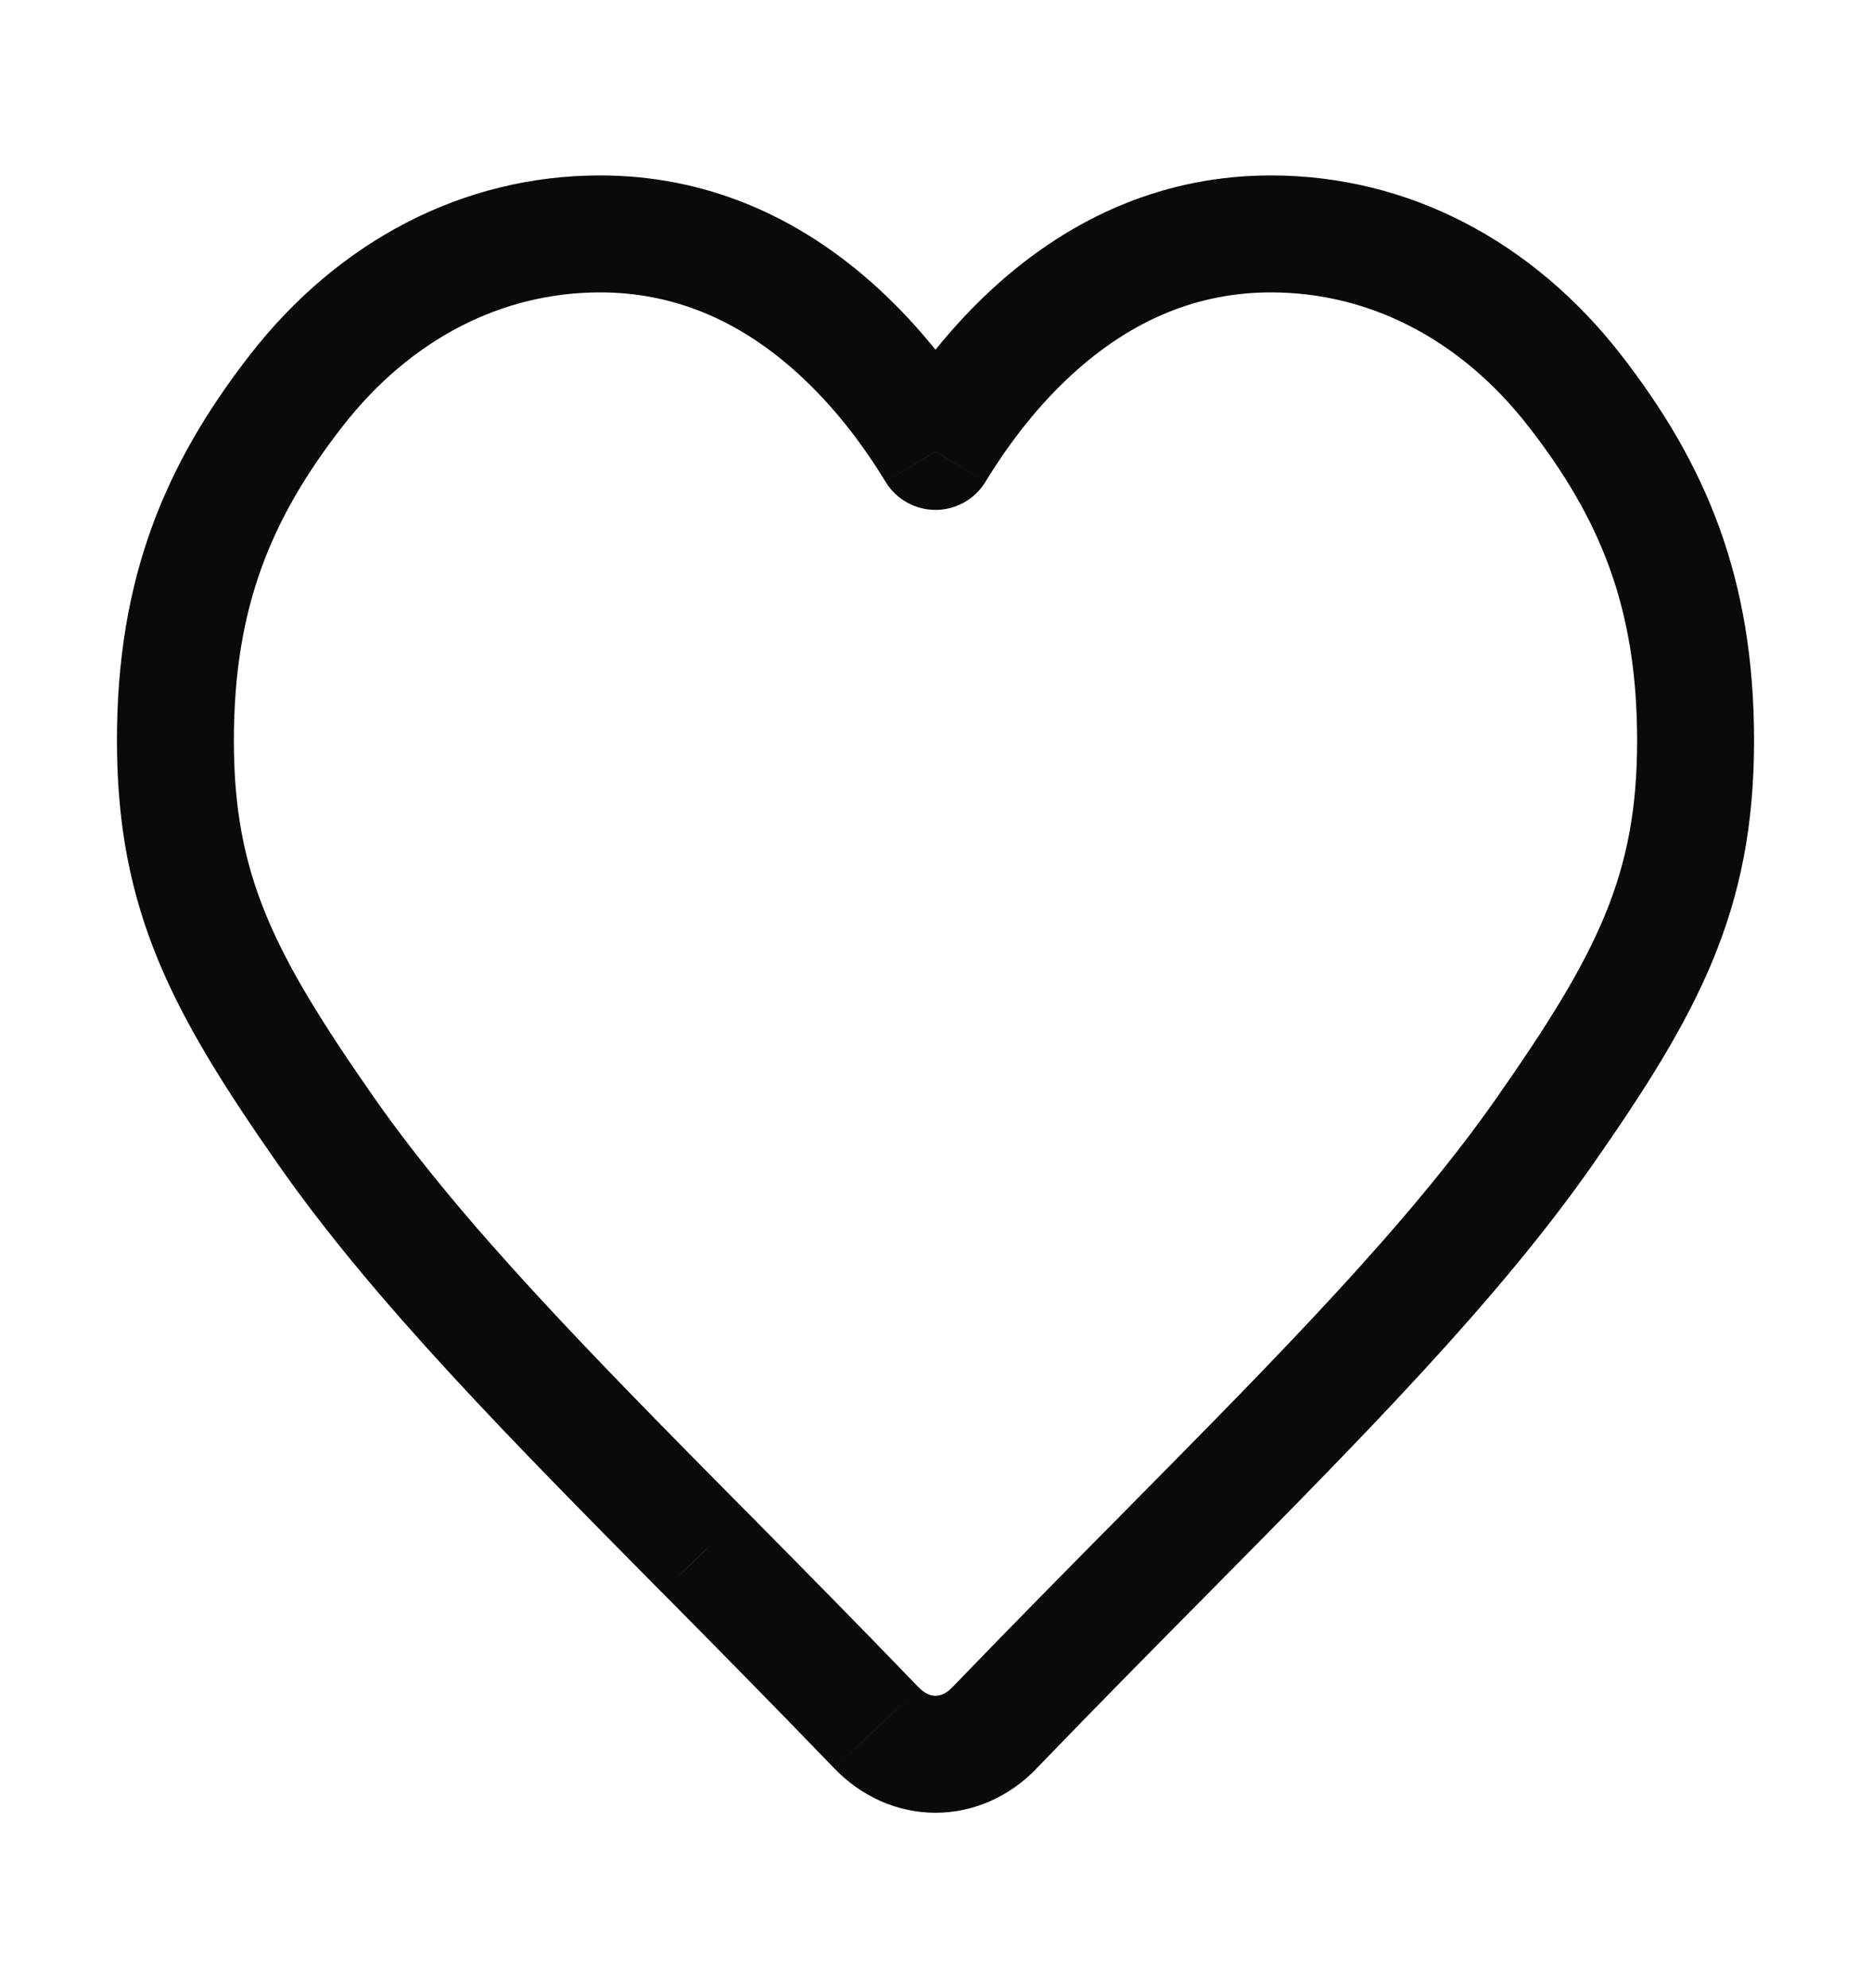 <svg width="16" height="17" viewBox="0 0 16 17" fill="none" xmlns="http://www.w3.org/2000/svg">
<path d="M7.497 14.776L7.858 14.429L7.857 14.429L7.497 14.776ZM6.019 13.268L5.66 13.615L5.664 13.619L6.019 13.268ZM6.017 13.265L6.376 12.917L6.372 12.914L6.017 13.265ZM2.789 9.671L2.379 9.957L2.379 9.957L2.789 9.671ZM2.531 3.343L2.136 3.036L2.136 3.036L2.531 3.343ZM7.174 2.837L7.512 2.468L7.512 2.468L7.174 2.837ZM8 3.86L7.573 4.12C7.664 4.269 7.826 4.36 8 4.36C8.174 4.36 8.336 4.269 8.427 4.12L8 3.86ZM8.826 2.837L9.164 3.205L9.164 3.205L8.826 2.837ZM13.469 3.343L13.864 3.036L13.864 3.036L13.469 3.343ZM13.211 9.671L12.801 9.384L12.801 9.384L13.211 9.671ZM9.983 13.265L10.339 13.617L10.339 13.617L9.983 13.265ZM8.502 14.776L8.142 14.429L8.142 14.429L8.502 14.776ZM8 14.5C7.963 14.5 7.911 14.485 7.858 14.429L7.137 15.123C7.362 15.356 7.667 15.5 8 15.5V14.5ZM7.857 14.429C7.33 13.882 6.821 13.367 6.375 12.916L5.664 13.619C6.111 14.071 6.615 14.581 7.137 15.123L7.857 14.429ZM6.378 12.919L6.376 12.917L5.658 13.613L5.66 13.615L6.378 12.919ZM6.372 12.914C5.053 11.58 3.957 10.469 3.199 9.385L2.379 9.957C3.196 11.126 4.361 12.302 5.661 13.617L6.372 12.914ZM3.199 9.385C2.339 8.152 2 7.483 2 6.333H1C1 7.793 1.481 8.671 2.379 9.957L3.199 9.385ZM2 6.333C2 5.189 2.322 4.428 2.926 3.65L2.136 3.036C1.411 3.97 1 4.943 1 6.333H2ZM2.926 3.65C3.514 2.893 4.298 2.5 5.132 2.5V1.5C3.958 1.5 2.894 2.061 2.136 3.036L2.926 3.65ZM5.132 2.5C5.745 2.5 6.314 2.726 6.836 3.205L7.512 2.468C6.825 1.837 6.019 1.5 5.132 1.5V2.5ZM6.836 3.205C7.103 3.45 7.351 3.755 7.573 4.12L8.427 3.599C8.162 3.165 7.856 2.784 7.512 2.468L6.836 3.205ZM8.427 4.12C8.65 3.755 8.897 3.45 9.164 3.205L8.488 2.468C8.144 2.784 7.838 3.165 7.573 3.599L8.427 4.12ZM9.164 3.205C9.686 2.726 10.255 2.5 10.868 2.5V1.5C9.981 1.5 9.176 1.837 8.488 2.468L9.164 3.205ZM10.868 2.5C11.702 2.5 12.486 2.893 13.074 3.65L13.864 3.036C13.106 2.061 12.042 1.5 10.868 1.5V2.5ZM13.074 3.65C13.678 4.428 14 5.189 14 6.333H15C15 4.943 14.589 3.97 13.864 3.036L13.074 3.65ZM14 6.333C14 7.483 13.661 8.153 12.801 9.384L13.621 9.957C14.519 8.671 15 7.792 15 6.333H14ZM12.801 9.384C12.043 10.469 10.947 11.579 9.628 12.913L10.339 13.617C11.639 12.302 12.804 11.126 13.621 9.957L12.801 9.384ZM9.628 12.913C9.181 13.365 8.671 13.88 8.142 14.429L8.862 15.123C9.386 14.58 9.891 14.069 10.339 13.617L9.628 12.913ZM8.142 14.429C8.089 14.485 8.037 14.5 8 14.5V15.5C8.333 15.5 8.638 15.356 8.863 15.123L8.142 14.429Z" fill="#0A0A0A"/>
</svg>
